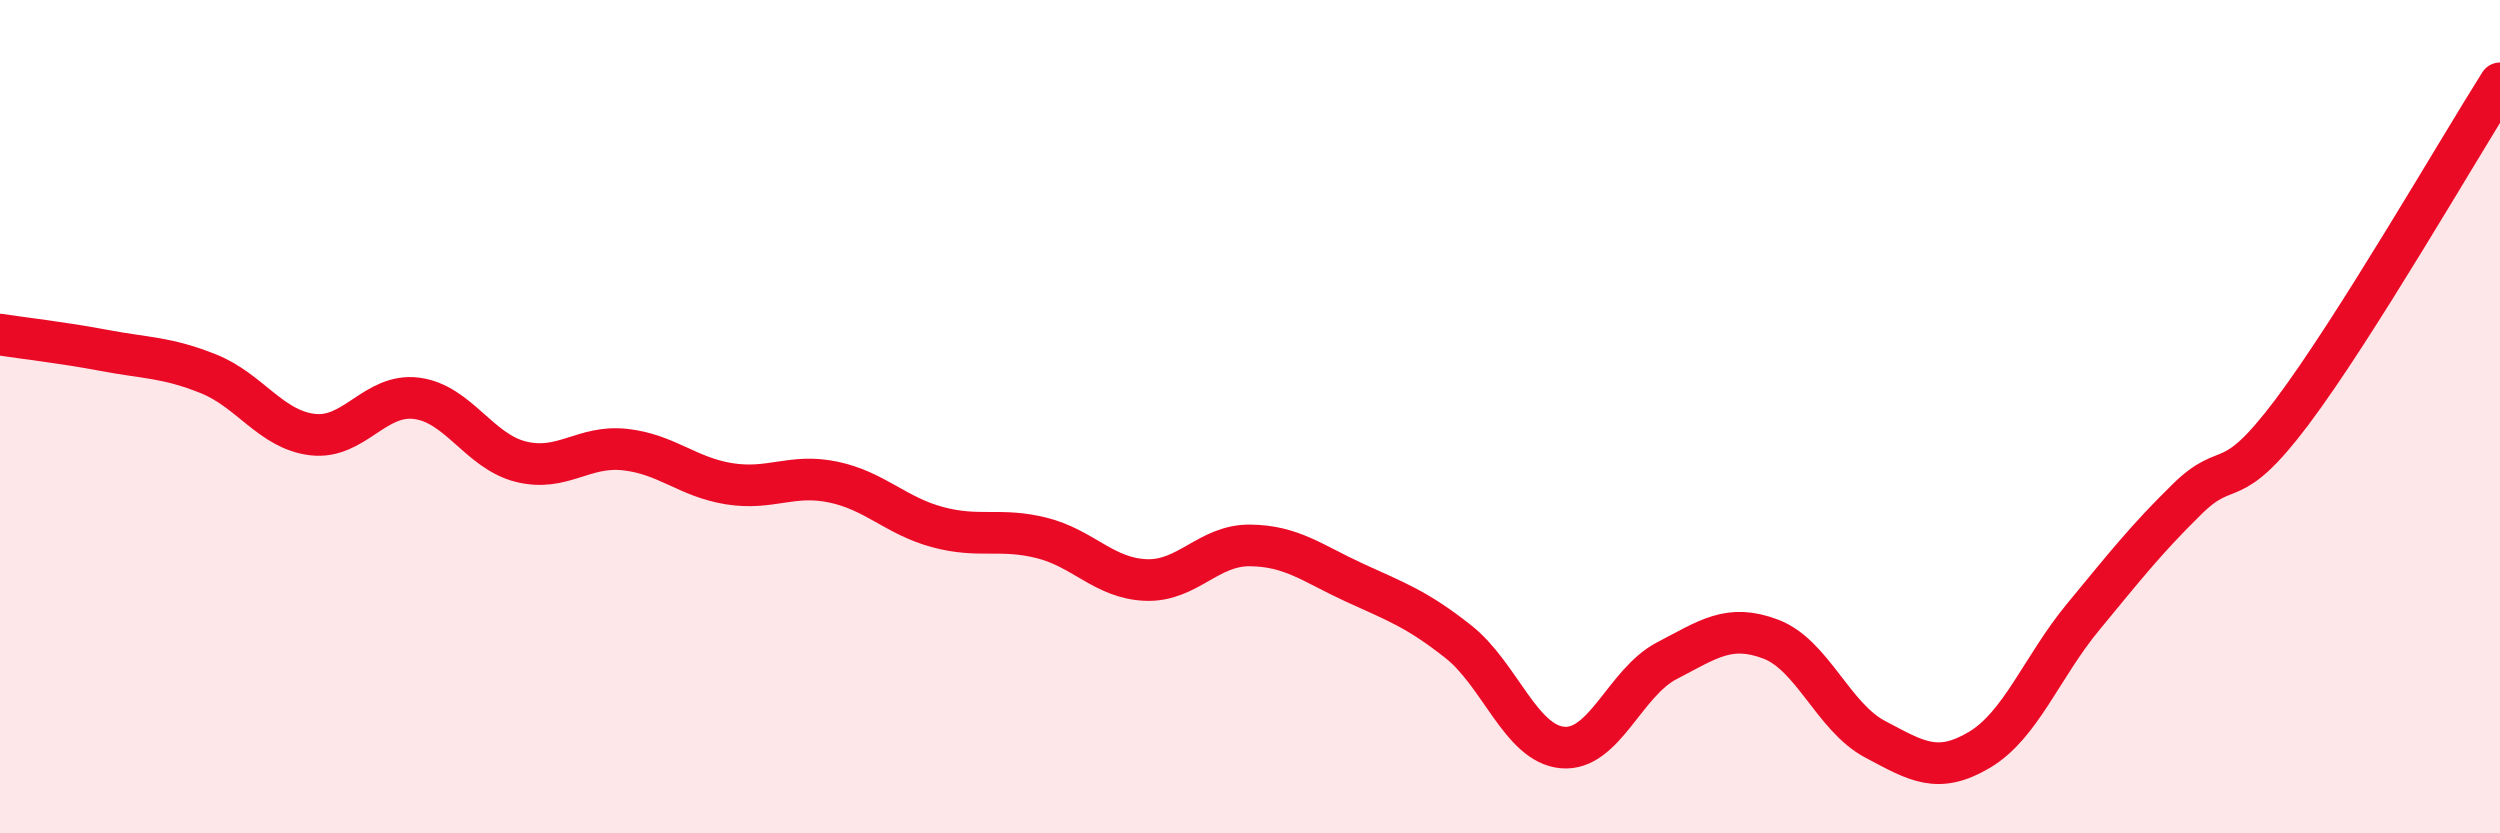 
    <svg width="60" height="20" viewBox="0 0 60 20" xmlns="http://www.w3.org/2000/svg">
      <path
        d="M 0,8.03 C 0.5,8.11 1.5,8.22 2.5,8.41 C 3.5,8.6 4,8.57 5,8.97 C 6,9.37 6.5,10.31 7.5,10.43 C 8.5,10.55 9,9.43 10,9.56 C 11,9.69 11.5,10.83 12.5,11.08 C 13.5,11.33 14,10.68 15,10.79 C 16,10.9 16.5,11.45 17.5,11.61 C 18.5,11.77 19,11.36 20,11.57 C 21,11.78 21.5,12.38 22.5,12.65 C 23.5,12.92 24,12.66 25,12.91 C 26,13.16 26.5,13.88 27.5,13.92 C 28.5,13.96 29,13.08 30,13.09 C 31,13.1 31.5,13.52 32.5,13.98 C 33.5,14.44 34,14.61 35,15.4 C 36,16.19 36.5,17.85 37.5,17.94 C 38.5,18.03 39,16.38 40,15.86 C 41,15.34 41.5,14.96 42.5,15.34 C 43.5,15.72 44,17.21 45,17.74 C 46,18.27 46.5,18.59 47.5,18 C 48.5,17.41 49,16.01 50,14.8 C 51,13.59 51.5,12.95 52.5,11.97 C 53.5,10.99 53.5,11.89 55,9.9 C 56.5,7.91 59,3.58 60,2L60 20L0 20Z"
        fill="#EB0A25"
        opacity="0.1"
        stroke-linecap="round"
        stroke-linejoin="round"
      />
      <path
        d="M 0,8.03 C 0.5,8.11 1.5,8.22 2.5,8.41 C 3.5,8.6 4,8.57 5,8.97 C 6,9.37 6.5,10.31 7.5,10.43 C 8.5,10.55 9,9.43 10,9.56 C 11,9.69 11.5,10.83 12.5,11.08 C 13.5,11.33 14,10.68 15,10.79 C 16,10.9 16.5,11.45 17.5,11.61 C 18.5,11.77 19,11.36 20,11.57 C 21,11.78 21.5,12.38 22.5,12.65 C 23.5,12.92 24,12.66 25,12.91 C 26,13.16 26.5,13.88 27.5,13.92 C 28.5,13.96 29,13.08 30,13.09 C 31,13.1 31.5,13.52 32.5,13.98 C 33.5,14.44 34,14.61 35,15.4 C 36,16.19 36.5,17.85 37.5,17.94 C 38.5,18.03 39,16.38 40,15.86 C 41,15.34 41.5,14.96 42.5,15.34 C 43.5,15.72 44,17.21 45,17.74 C 46,18.27 46.5,18.59 47.5,18 C 48.5,17.41 49,16.01 50,14.8 C 51,13.59 51.5,12.95 52.5,11.97 C 53.5,10.99 53.5,11.89 55,9.9 C 56.5,7.91 59,3.58 60,2"
        stroke="#EB0A25"
        stroke-width="1"
        fill="none"
        stroke-linecap="round"
        stroke-linejoin="round"
      />
    </svg>
  